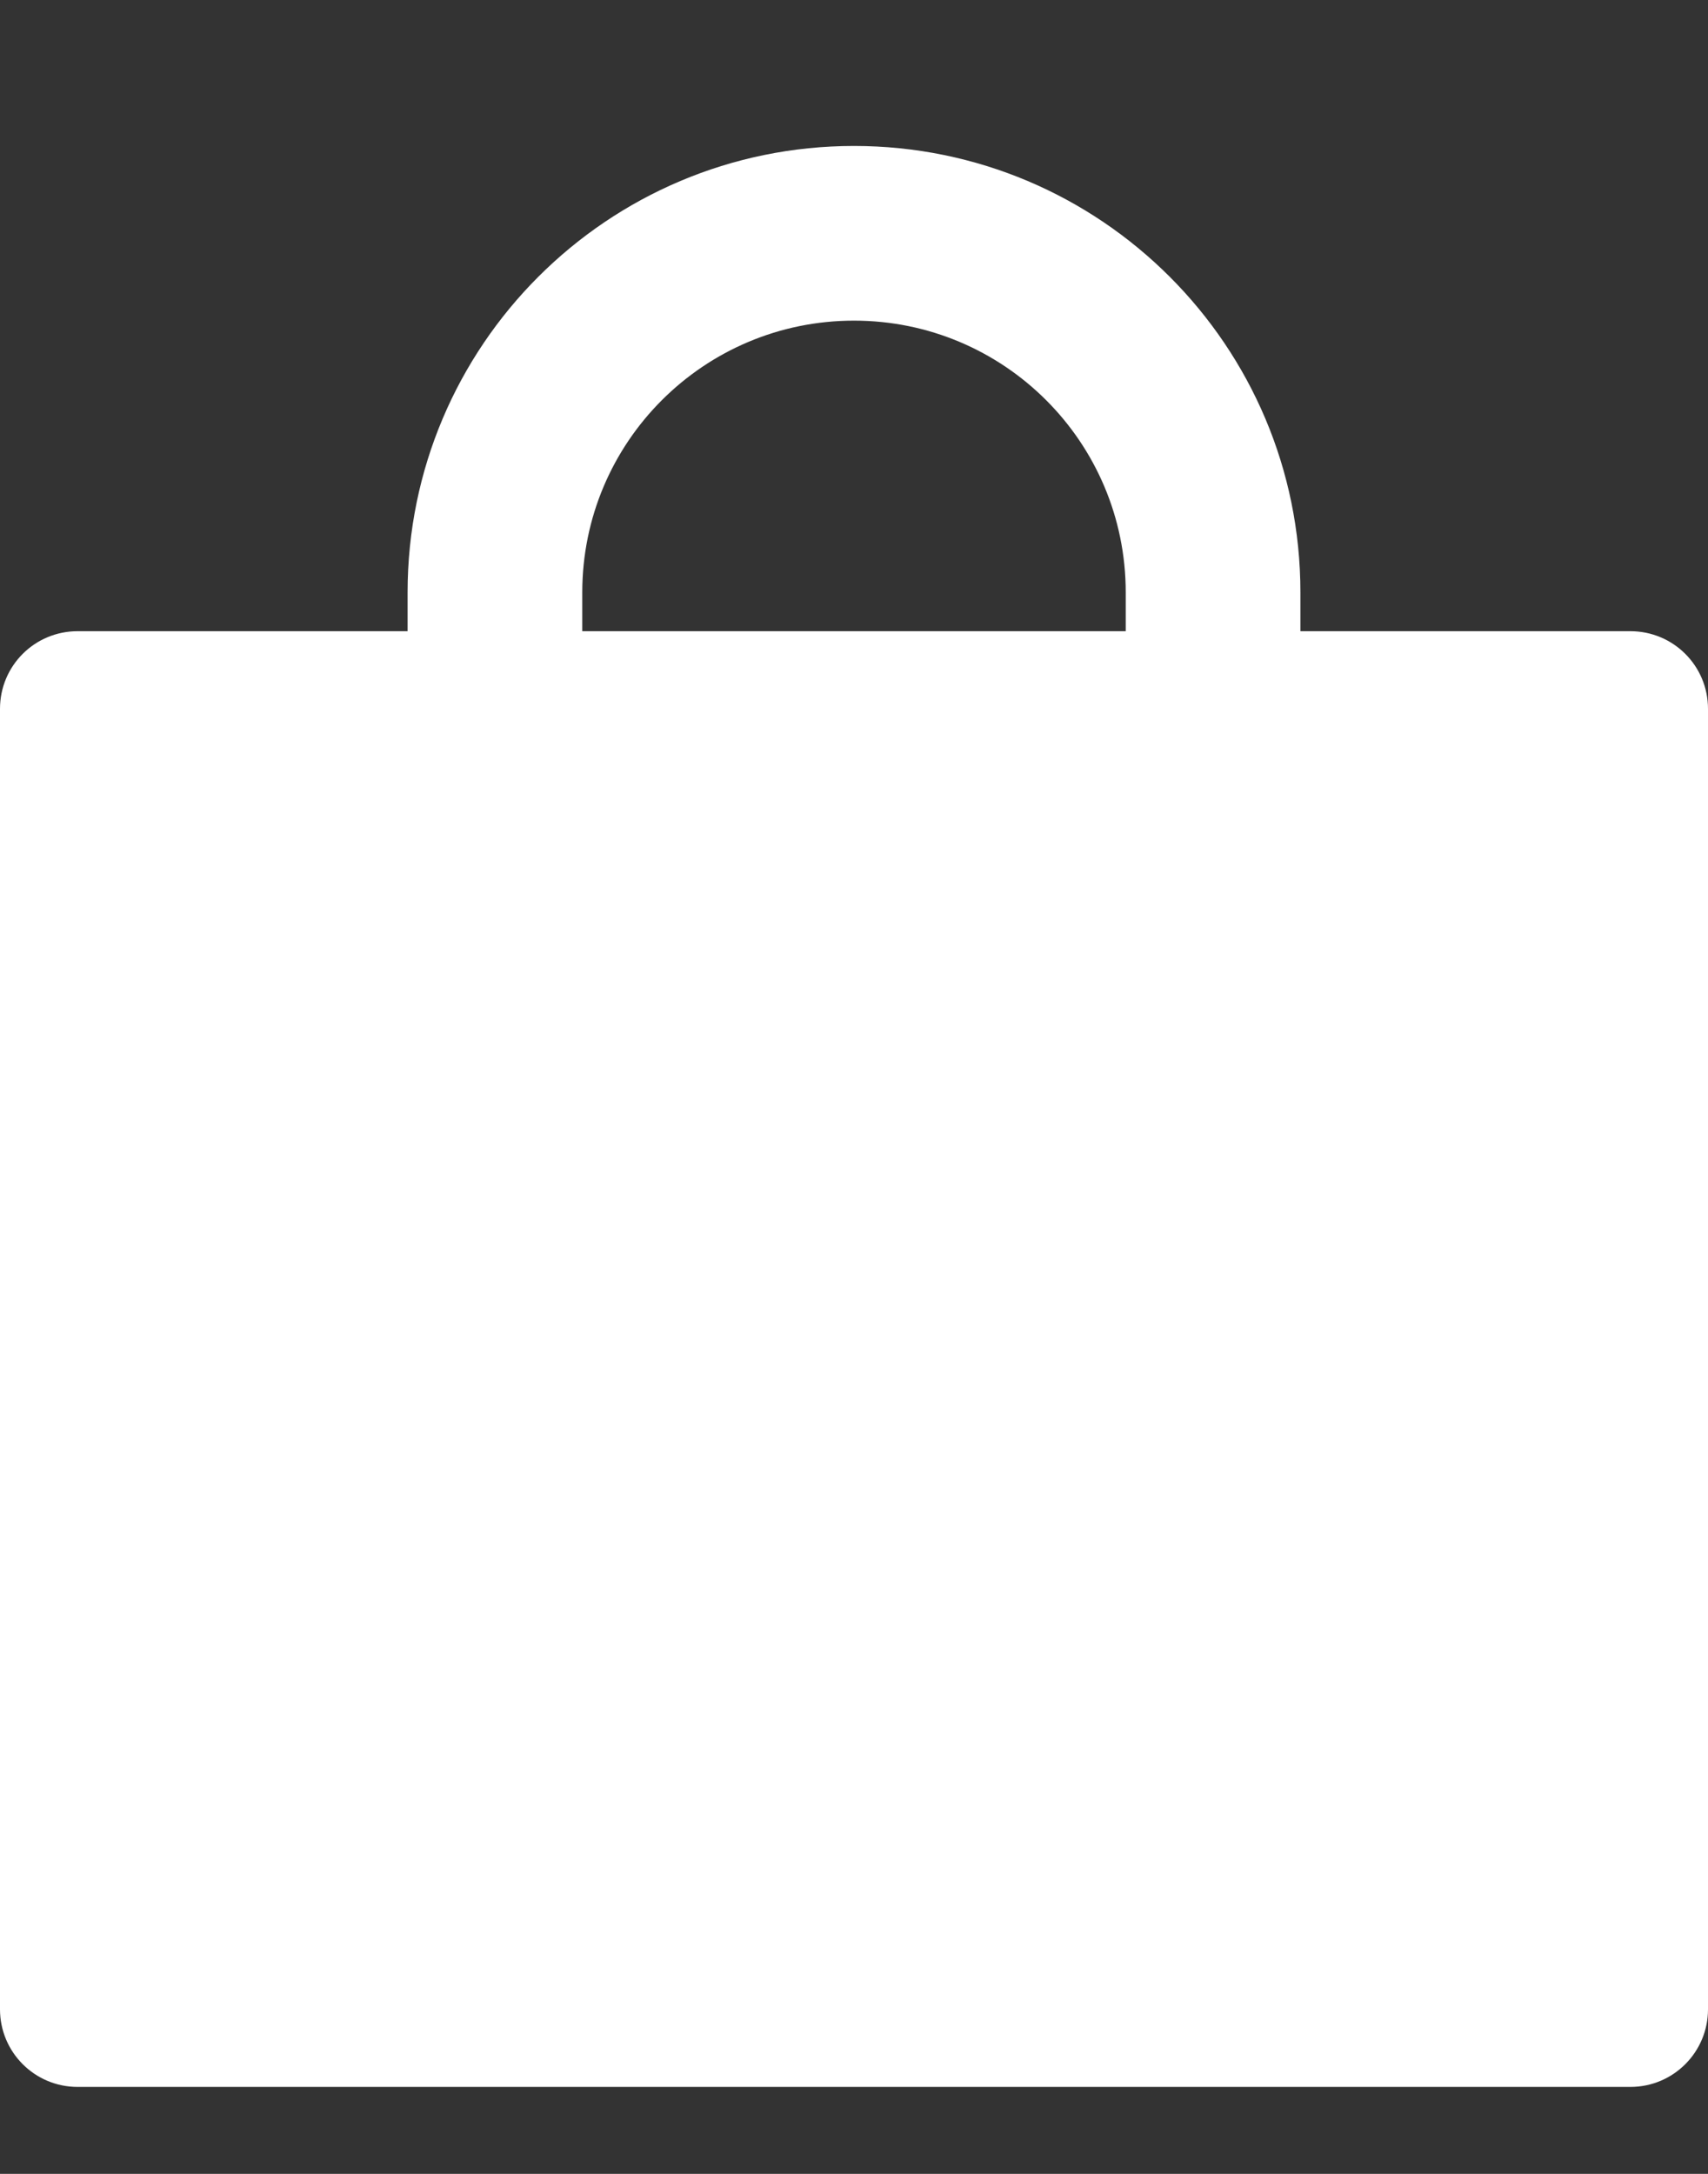 <?xml version="1.0" encoding="UTF-8"?>
<svg xmlns="http://www.w3.org/2000/svg" width="11" height="14" viewBox="0 0 11 14" fill="none">
  <rect x="0" y="0" width="11" height="14" fill="#333333" stroke="none"/>
  <path d="M10.5 4.065H8.375V3.815C8.375 2.227 7.088 0.94 5.5 0.94C3.913 0.94 2.625 2.227 2.625 3.815V4.065H0.5C0.223 4.065 0 4.288 0 4.565V12.94C0 13.216 0.223 13.44 0.5 13.44H10.5C10.777 13.44 11 13.216 11 12.94V4.565C11 4.288 10.777 4.065 10.5 4.065ZM7.25 4.065H3.75V3.815C3.75 2.848 4.533 2.065 5.5 2.065C6.467 2.065 7.25 2.848 7.25 3.815V4.065Z" fill="white"></path>
</svg>
